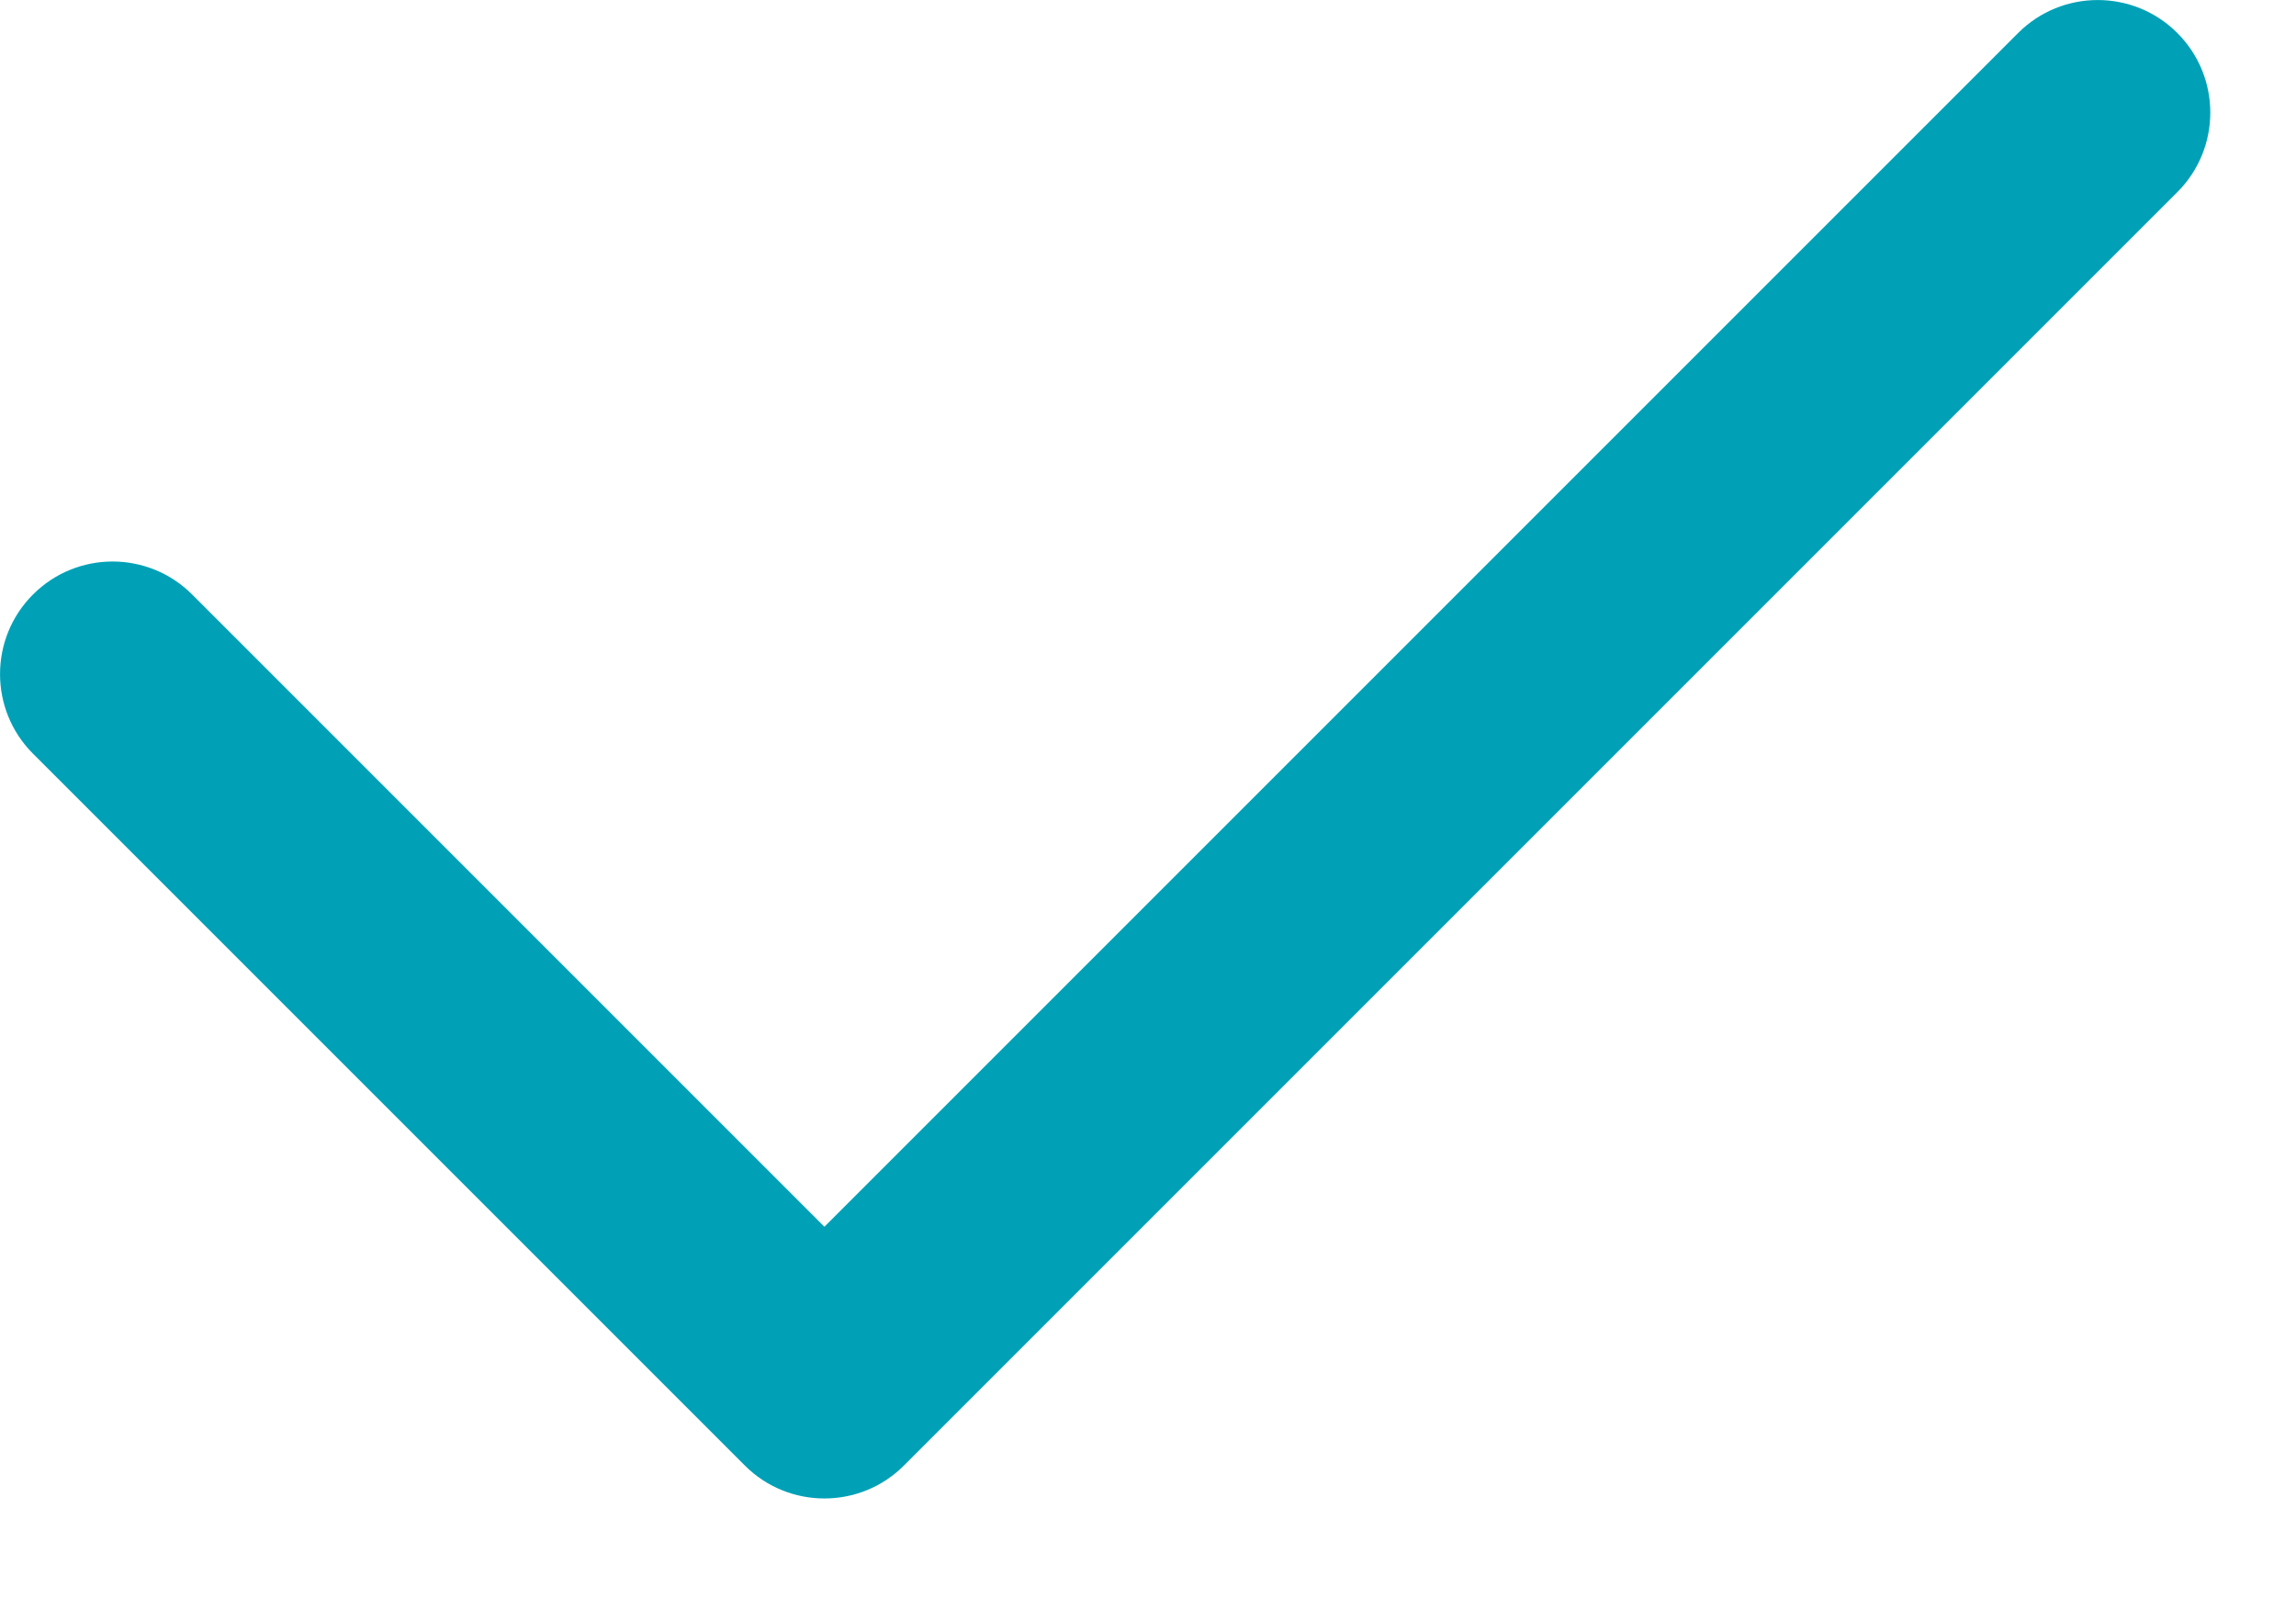 <svg width="17" height="12" viewBox="0 0 17 12" fill="none" xmlns="http://www.w3.org/2000/svg">
<path fill-rule="evenodd" clip-rule="evenodd" d="M16.121 0.244C16.447 0.57 16.447 1.097 16.121 1.423L6.693 10.851C6.368 11.176 5.84 11.176 5.515 10.851L0.244 5.58C-0.081 5.255 -0.081 4.727 0.244 4.402C0.57 4.076 1.097 4.076 1.423 4.402L6.104 9.083L14.943 0.244C15.268 -0.081 15.796 -0.081 16.121 0.244Z" fill="#00A1B7"/>
</svg>
